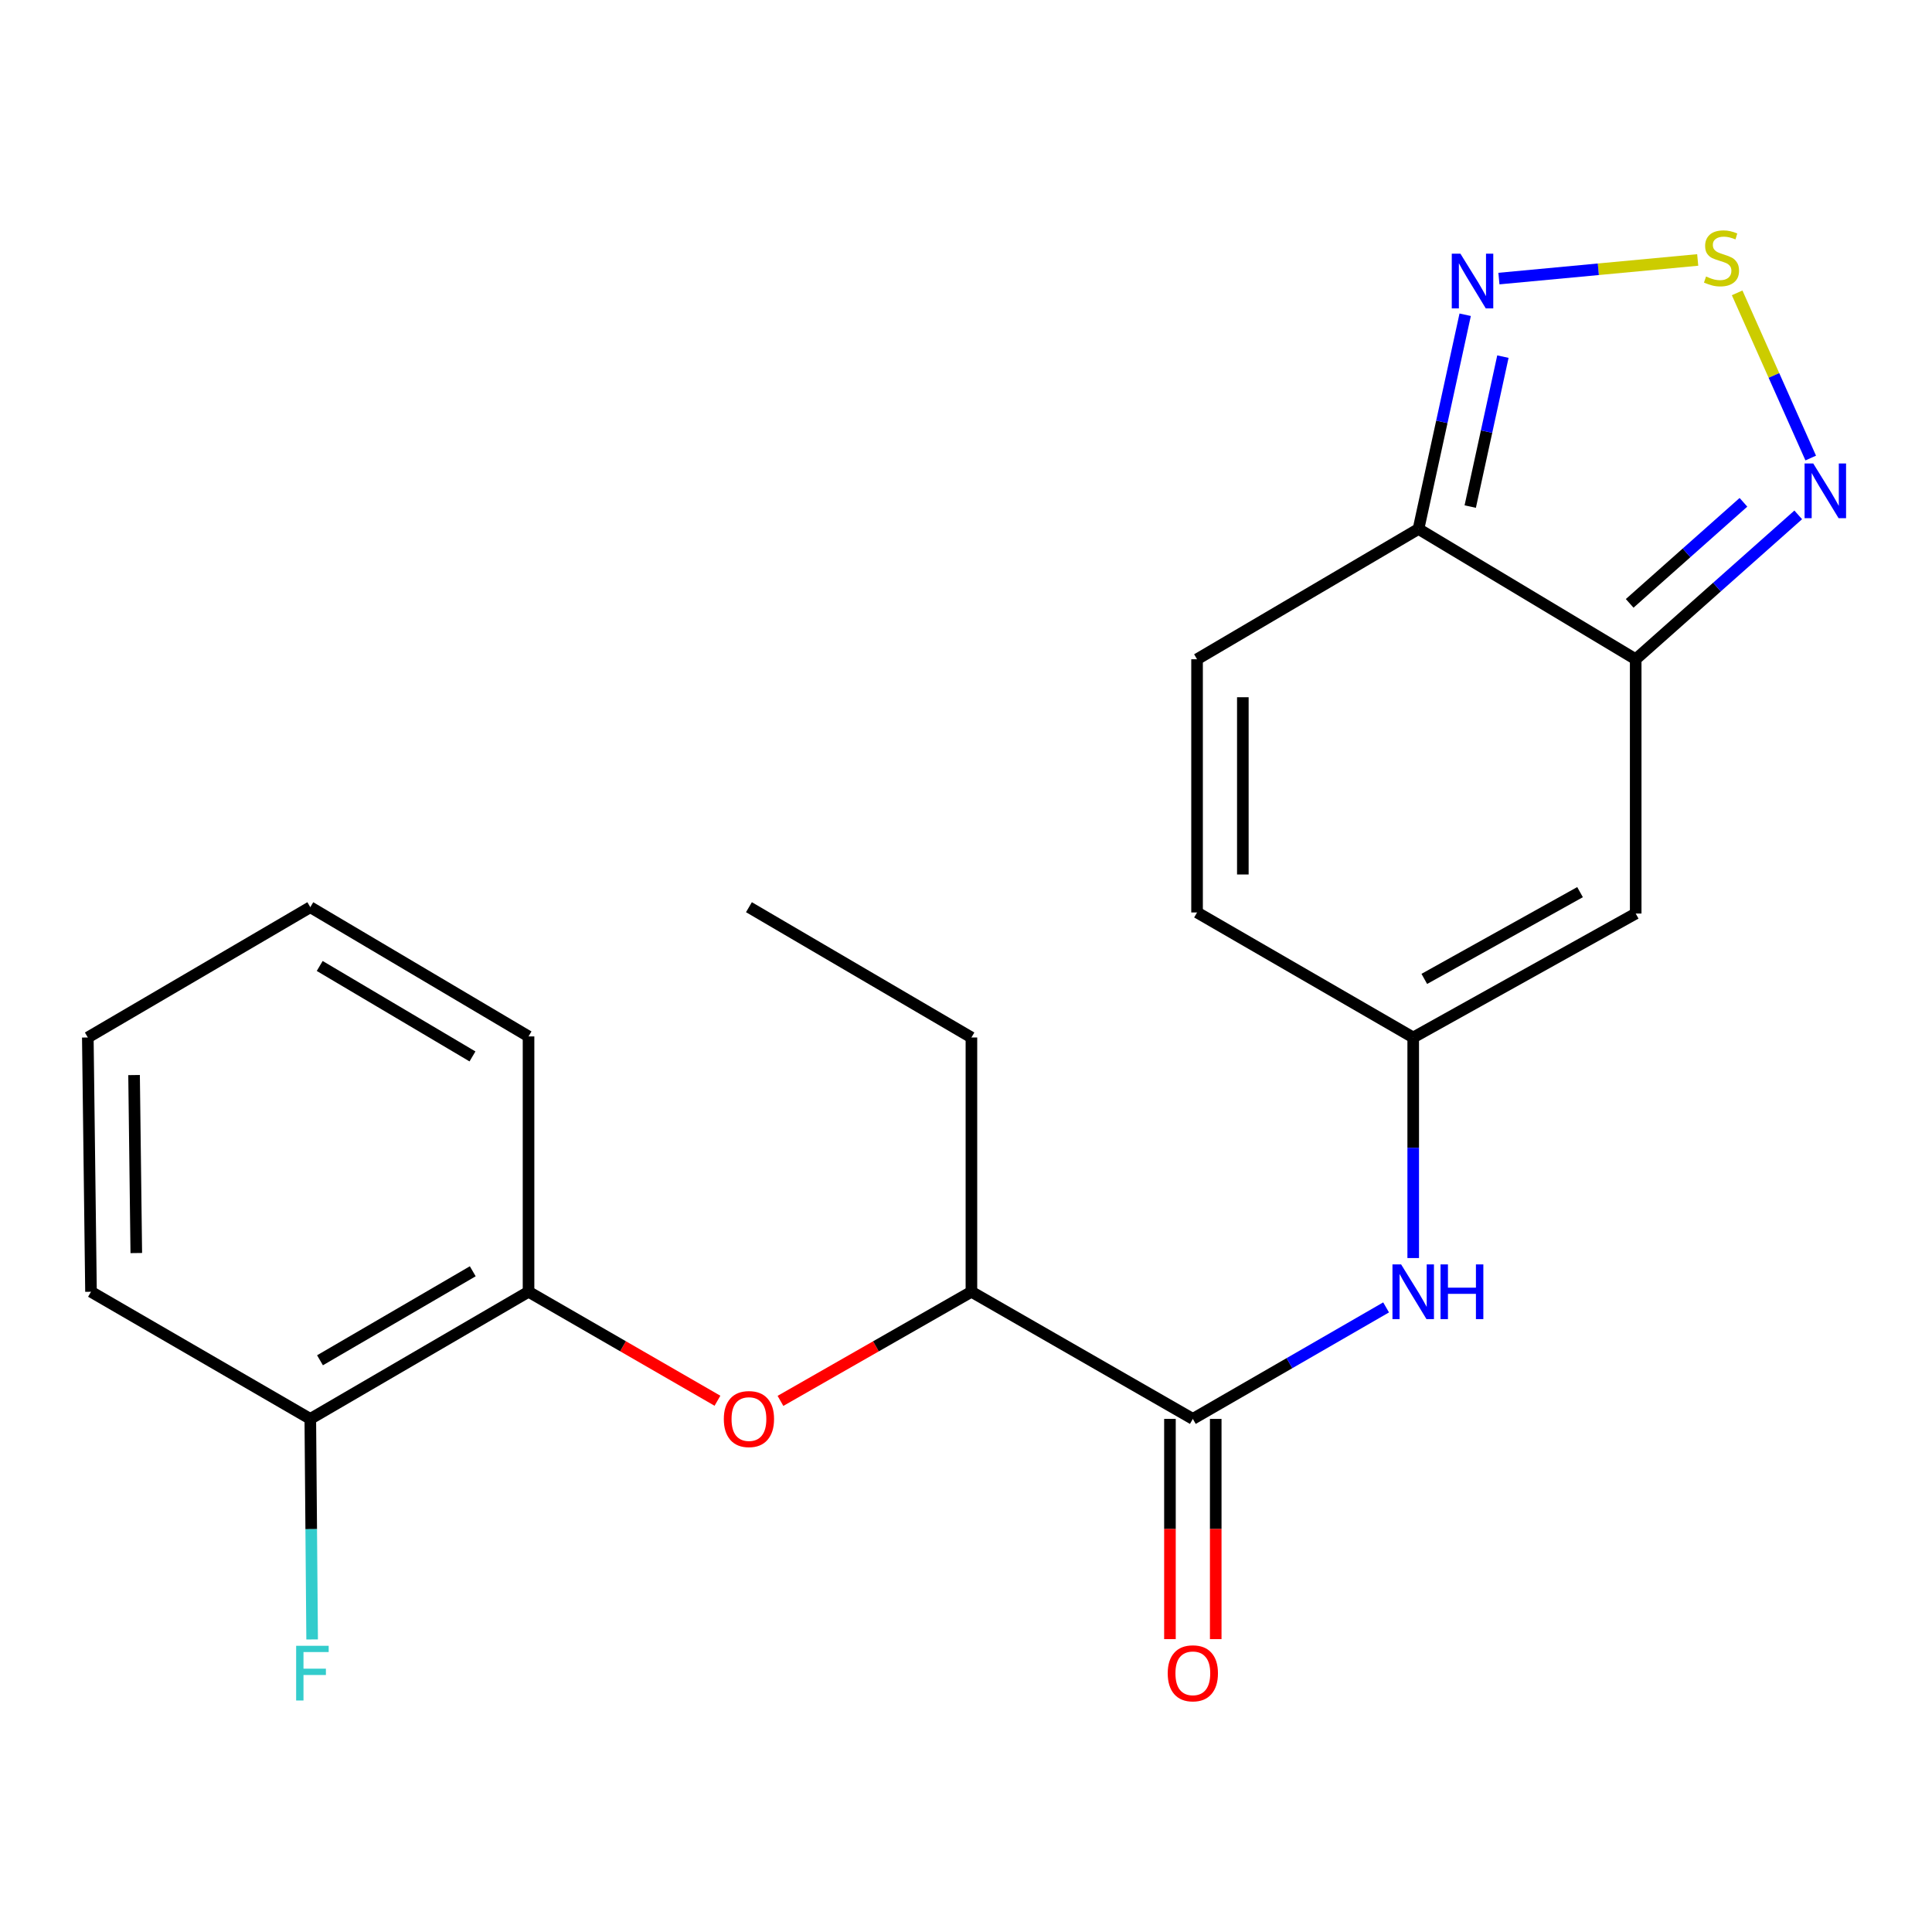 <?xml version='1.0' encoding='iso-8859-1'?>
<svg version='1.1' baseProfile='full'
              xmlns='http://www.w3.org/2000/svg'
                      xmlns:rdkit='http://www.rdkit.org/xml'
                      xmlns:xlink='http://www.w3.org/1999/xlink'
                  xml:space='preserve'
width='1000px' height='1000px' viewBox='0 0 1000 1000'>
<!-- END OF HEADER -->
<rect style='opacity:1.0;fill:#FFFFFF;stroke:none' width='1000' height='1000' x='0' y='0'> </rect>
<path class='bond-1' d='M 846.633,341.229 L 734.214,273.791' style='fill:none;fill-rule:evenodd;stroke:#000000;stroke-width:6px;stroke-linecap:butt;stroke-linejoin:miter;stroke-opacity:1' />
<path class='bond-2' d='M 846.633,341.229 L 846.633,472.842' style='fill:none;fill-rule:evenodd;stroke:#000000;stroke-width:6px;stroke-linecap:butt;stroke-linejoin:miter;stroke-opacity:1' />
<path class='bond-3' d='M 846.633,341.229 L 888.697,303.865' style='fill:none;fill-rule:evenodd;stroke:#000000;stroke-width:6px;stroke-linecap:butt;stroke-linejoin:miter;stroke-opacity:1' />
<path class='bond-3' d='M 888.697,303.865 L 930.761,266.501' style='fill:none;fill-rule:evenodd;stroke:#0000FF;stroke-width:6px;stroke-linecap:butt;stroke-linejoin:miter;stroke-opacity:1' />
<path class='bond-3' d='M 843.516,312.305 L 872.961,286.15' style='fill:none;fill-rule:evenodd;stroke:#000000;stroke-width:6px;stroke-linecap:butt;stroke-linejoin:miter;stroke-opacity:1' />
<path class='bond-3' d='M 872.961,286.15 L 902.406,259.995' style='fill:none;fill-rule:evenodd;stroke:#0000FF;stroke-width:6px;stroke-linecap:butt;stroke-linejoin:miter;stroke-opacity:1' />
<path class='bond-0' d='M 899.146,151.58 L 918.187,194.331' style='fill:none;fill-rule:evenodd;stroke:#CCCC00;stroke-width:6px;stroke-linecap:butt;stroke-linejoin:miter;stroke-opacity:1' />
<path class='bond-0' d='M 918.187,194.331 L 937.227,237.081' style='fill:none;fill-rule:evenodd;stroke:#0000FF;stroke-width:6px;stroke-linecap:butt;stroke-linejoin:miter;stroke-opacity:1' />
<path class='bond-22' d='M 878.732,134.552 L 827.286,139.371' style='fill:none;fill-rule:evenodd;stroke:#CCCC00;stroke-width:6px;stroke-linecap:butt;stroke-linejoin:miter;stroke-opacity:1' />
<path class='bond-22' d='M 827.286,139.371 L 775.841,144.19' style='fill:none;fill-rule:evenodd;stroke:#0000FF;stroke-width:6px;stroke-linecap:butt;stroke-linejoin:miter;stroke-opacity:1' />
<path class='bond-4' d='M 734.214,273.791 L 746.294,218.352' style='fill:none;fill-rule:evenodd;stroke:#000000;stroke-width:6px;stroke-linecap:butt;stroke-linejoin:miter;stroke-opacity:1' />
<path class='bond-4' d='M 746.294,218.352 L 758.373,162.913' style='fill:none;fill-rule:evenodd;stroke:#0000FF;stroke-width:6px;stroke-linecap:butt;stroke-linejoin:miter;stroke-opacity:1' />
<path class='bond-4' d='M 760.99,262.204 L 769.445,223.397' style='fill:none;fill-rule:evenodd;stroke:#000000;stroke-width:6px;stroke-linecap:butt;stroke-linejoin:miter;stroke-opacity:1' />
<path class='bond-4' d='M 769.445,223.397 L 777.901,184.589' style='fill:none;fill-rule:evenodd;stroke:#0000FF;stroke-width:6px;stroke-linecap:butt;stroke-linejoin:miter;stroke-opacity:1' />
<path class='bond-8' d='M 734.214,273.791 L 619.596,341.229' style='fill:none;fill-rule:evenodd;stroke:#000000;stroke-width:6px;stroke-linecap:butt;stroke-linejoin:miter;stroke-opacity:1' />
<path class='bond-6' d='M 846.633,472.842 L 731.476,537.002' style='fill:none;fill-rule:evenodd;stroke:#000000;stroke-width:6px;stroke-linecap:butt;stroke-linejoin:miter;stroke-opacity:1' />
<path class='bond-6' d='M 817.827,461.767 L 737.217,506.679' style='fill:none;fill-rule:evenodd;stroke:#000000;stroke-width:6px;stroke-linecap:butt;stroke-linejoin:miter;stroke-opacity:1' />
<path class='bond-5' d='M 617.411,734.421 L 667.427,705.565' style='fill:none;fill-rule:evenodd;stroke:#000000;stroke-width:6px;stroke-linecap:butt;stroke-linejoin:miter;stroke-opacity:1' />
<path class='bond-5' d='M 667.427,705.565 L 717.444,676.71' style='fill:none;fill-rule:evenodd;stroke:#0000FF;stroke-width:6px;stroke-linecap:butt;stroke-linejoin:miter;stroke-opacity:1' />
<path class='bond-12' d='M 617.411,734.421 L 502.806,668.615' style='fill:none;fill-rule:evenodd;stroke:#000000;stroke-width:6px;stroke-linecap:butt;stroke-linejoin:miter;stroke-opacity:1' />
<path class='bond-13' d='M 605.563,734.421 L 605.563,791.415' style='fill:none;fill-rule:evenodd;stroke:#000000;stroke-width:6px;stroke-linecap:butt;stroke-linejoin:miter;stroke-opacity:1' />
<path class='bond-13' d='M 605.563,791.415 L 605.563,848.41' style='fill:none;fill-rule:evenodd;stroke:#FF0000;stroke-width:6px;stroke-linecap:butt;stroke-linejoin:miter;stroke-opacity:1' />
<path class='bond-13' d='M 629.258,734.421 L 629.258,791.415' style='fill:none;fill-rule:evenodd;stroke:#000000;stroke-width:6px;stroke-linecap:butt;stroke-linejoin:miter;stroke-opacity:1' />
<path class='bond-13' d='M 629.258,791.415 L 629.258,848.41' style='fill:none;fill-rule:evenodd;stroke:#FF0000;stroke-width:6px;stroke-linecap:butt;stroke-linejoin:miter;stroke-opacity:1' />
<path class='bond-7' d='M 731.476,537.002 L 731.476,594.083' style='fill:none;fill-rule:evenodd;stroke:#000000;stroke-width:6px;stroke-linecap:butt;stroke-linejoin:miter;stroke-opacity:1' />
<path class='bond-7' d='M 731.476,594.083 L 731.476,651.164' style='fill:none;fill-rule:evenodd;stroke:#0000FF;stroke-width:6px;stroke-linecap:butt;stroke-linejoin:miter;stroke-opacity:1' />
<path class='bond-10' d='M 731.476,537.002 L 619.596,472.289' style='fill:none;fill-rule:evenodd;stroke:#000000;stroke-width:6px;stroke-linecap:butt;stroke-linejoin:miter;stroke-opacity:1' />
<path class='bond-23' d='M 619.596,341.229 L 619.596,472.289' style='fill:none;fill-rule:evenodd;stroke:#000000;stroke-width:6px;stroke-linecap:butt;stroke-linejoin:miter;stroke-opacity:1' />
<path class='bond-23' d='M 643.291,360.888 L 643.291,452.63' style='fill:none;fill-rule:evenodd;stroke:#000000;stroke-width:6px;stroke-linecap:butt;stroke-linejoin:miter;stroke-opacity:1' />
<path class='bond-9' d='M 403.965,725.097 L 453.386,696.856' style='fill:none;fill-rule:evenodd;stroke:#FF0000;stroke-width:6px;stroke-linecap:butt;stroke-linejoin:miter;stroke-opacity:1' />
<path class='bond-9' d='M 453.386,696.856 L 502.806,668.615' style='fill:none;fill-rule:evenodd;stroke:#000000;stroke-width:6px;stroke-linecap:butt;stroke-linejoin:miter;stroke-opacity:1' />
<path class='bond-11' d='M 371.357,725.022 L 322.464,696.818' style='fill:none;fill-rule:evenodd;stroke:#FF0000;stroke-width:6px;stroke-linecap:butt;stroke-linejoin:miter;stroke-opacity:1' />
<path class='bond-11' d='M 322.464,696.818 L 273.571,668.615' style='fill:none;fill-rule:evenodd;stroke:#000000;stroke-width:6px;stroke-linecap:butt;stroke-linejoin:miter;stroke-opacity:1' />
<path class='bond-14' d='M 273.571,668.615 L 160.612,734.421' style='fill:none;fill-rule:evenodd;stroke:#000000;stroke-width:6px;stroke-linecap:butt;stroke-linejoin:miter;stroke-opacity:1' />
<path class='bond-14' d='M 244.7,658.011 L 165.628,704.076' style='fill:none;fill-rule:evenodd;stroke:#000000;stroke-width:6px;stroke-linecap:butt;stroke-linejoin:miter;stroke-opacity:1' />
<path class='bond-16' d='M 273.571,668.615 L 273.571,536.449' style='fill:none;fill-rule:evenodd;stroke:#000000;stroke-width:6px;stroke-linecap:butt;stroke-linejoin:miter;stroke-opacity:1' />
<path class='bond-17' d='M 502.806,668.615 L 502.806,537.002' style='fill:none;fill-rule:evenodd;stroke:#000000;stroke-width:6px;stroke-linecap:butt;stroke-linejoin:miter;stroke-opacity:1' />
<path class='bond-15' d='M 160.612,734.421 L 161.086,791.495' style='fill:none;fill-rule:evenodd;stroke:#000000;stroke-width:6px;stroke-linecap:butt;stroke-linejoin:miter;stroke-opacity:1' />
<path class='bond-15' d='M 161.086,791.495 L 161.56,848.57' style='fill:none;fill-rule:evenodd;stroke:#33CCCC;stroke-width:6px;stroke-linecap:butt;stroke-linejoin:miter;stroke-opacity:1' />
<path class='bond-18' d='M 160.612,734.421 L 47.1,668.615' style='fill:none;fill-rule:evenodd;stroke:#000000;stroke-width:6px;stroke-linecap:butt;stroke-linejoin:miter;stroke-opacity:1' />
<path class='bond-20' d='M 273.571,536.449 L 160.612,469.564' style='fill:none;fill-rule:evenodd;stroke:#000000;stroke-width:6px;stroke-linecap:butt;stroke-linejoin:miter;stroke-opacity:1' />
<path class='bond-20' d='M 244.555,546.805 L 165.483,499.985' style='fill:none;fill-rule:evenodd;stroke:#000000;stroke-width:6px;stroke-linecap:butt;stroke-linejoin:miter;stroke-opacity:1' />
<path class='bond-19' d='M 502.806,537.002 L 387.649,469.564' style='fill:none;fill-rule:evenodd;stroke:#000000;stroke-width:6px;stroke-linecap:butt;stroke-linejoin:miter;stroke-opacity:1' />
<path class='bond-24' d='M 47.1,668.615 L 45.455,537.002' style='fill:none;fill-rule:evenodd;stroke:#000000;stroke-width:6px;stroke-linecap:butt;stroke-linejoin:miter;stroke-opacity:1' />
<path class='bond-24' d='M 70.546,648.577 L 69.394,556.448' style='fill:none;fill-rule:evenodd;stroke:#000000;stroke-width:6px;stroke-linecap:butt;stroke-linejoin:miter;stroke-opacity:1' />
<path class='bond-21' d='M 160.612,469.564 L 45.455,537.002' style='fill:none;fill-rule:evenodd;stroke:#000000;stroke-width:6px;stroke-linecap:butt;stroke-linejoin:miter;stroke-opacity:1' />
<path  class='atom-1' d='M 883.048 143.118
Q 883.368 143.238, 884.688 143.798
Q 886.008 144.358, 887.448 144.718
Q 888.928 145.038, 890.368 145.038
Q 893.048 145.038, 894.608 143.758
Q 896.168 142.438, 896.168 140.158
Q 896.168 138.598, 895.368 137.638
Q 894.608 136.678, 893.408 136.158
Q 892.208 135.638, 890.208 135.038
Q 887.688 134.278, 886.168 133.558
Q 884.688 132.838, 883.608 131.318
Q 882.568 129.798, 882.568 127.238
Q 882.568 123.678, 884.968 121.478
Q 887.408 119.278, 892.208 119.278
Q 895.488 119.278, 899.208 120.838
L 898.288 123.918
Q 894.888 122.518, 892.328 122.518
Q 889.568 122.518, 888.048 123.678
Q 886.528 124.798, 886.568 126.758
Q 886.568 128.278, 887.328 129.198
Q 888.128 130.118, 889.248 130.638
Q 890.408 131.158, 892.328 131.758
Q 894.888 132.558, 896.408 133.358
Q 897.928 134.158, 899.008 135.798
Q 900.128 137.398, 900.128 140.158
Q 900.128 144.078, 897.488 146.198
Q 894.888 148.278, 890.528 148.278
Q 888.008 148.278, 886.088 147.718
Q 884.208 147.198, 881.968 146.278
L 883.048 143.118
' fill='#CCCC00'/>
<path  class='atom-4' d='M 938.523 239.885
L 947.803 254.885
Q 948.723 256.365, 950.203 259.045
Q 951.683 261.725, 951.763 261.885
L 951.763 239.885
L 955.523 239.885
L 955.523 268.205
L 951.643 268.205
L 941.683 251.805
Q 940.523 249.885, 939.283 247.685
Q 938.083 245.485, 937.723 244.805
L 937.723 268.205
L 934.043 268.205
L 934.043 239.885
L 938.523 239.885
' fill='#0000FF'/>
<path  class='atom-5' d='M 755.914 131.31
L 765.194 146.31
Q 766.114 147.79, 767.594 150.47
Q 769.074 153.15, 769.154 153.31
L 769.154 131.31
L 772.914 131.31
L 772.914 159.63
L 769.034 159.63
L 759.074 143.23
Q 757.914 141.31, 756.674 139.11
Q 755.474 136.91, 755.114 136.23
L 755.114 159.63
L 751.434 159.63
L 751.434 131.31
L 755.914 131.31
' fill='#0000FF'/>
<path  class='atom-8' d='M 725.216 654.455
L 734.496 669.455
Q 735.416 670.935, 736.896 673.615
Q 738.376 676.295, 738.456 676.455
L 738.456 654.455
L 742.216 654.455
L 742.216 682.775
L 738.336 682.775
L 728.376 666.375
Q 727.216 664.455, 725.976 662.255
Q 724.776 660.055, 724.416 659.375
L 724.416 682.775
L 720.736 682.775
L 720.736 654.455
L 725.216 654.455
' fill='#0000FF'/>
<path  class='atom-8' d='M 745.616 654.455
L 749.456 654.455
L 749.456 666.495
L 763.936 666.495
L 763.936 654.455
L 767.776 654.455
L 767.776 682.775
L 763.936 682.775
L 763.936 669.695
L 749.456 669.695
L 749.456 682.775
L 745.616 682.775
L 745.616 654.455
' fill='#0000FF'/>
<path  class='atom-10' d='M 374.649 734.501
Q 374.649 727.701, 378.009 723.901
Q 381.369 720.101, 387.649 720.101
Q 393.929 720.101, 397.289 723.901
Q 400.649 727.701, 400.649 734.501
Q 400.649 741.381, 397.249 745.301
Q 393.849 749.181, 387.649 749.181
Q 381.409 749.181, 378.009 745.301
Q 374.649 741.421, 374.649 734.501
M 387.649 745.981
Q 391.969 745.981, 394.289 743.101
Q 396.649 740.181, 396.649 734.501
Q 396.649 728.941, 394.289 726.141
Q 391.969 723.301, 387.649 723.301
Q 383.329 723.301, 380.969 726.101
Q 378.649 728.901, 378.649 734.501
Q 378.649 740.221, 380.969 743.101
Q 383.329 745.981, 387.649 745.981
' fill='#FF0000'/>
<path  class='atom-14' d='M 604.411 866.1
Q 604.411 859.3, 607.771 855.5
Q 611.131 851.7, 617.411 851.7
Q 623.691 851.7, 627.051 855.5
Q 630.411 859.3, 630.411 866.1
Q 630.411 872.98, 627.011 876.9
Q 623.611 880.78, 617.411 880.78
Q 611.171 880.78, 607.771 876.9
Q 604.411 873.02, 604.411 866.1
M 617.411 877.58
Q 621.731 877.58, 624.051 874.7
Q 626.411 871.78, 626.411 866.1
Q 626.411 860.54, 624.051 857.74
Q 621.731 854.9, 617.411 854.9
Q 613.091 854.9, 610.731 857.7
Q 608.411 860.5, 608.411 866.1
Q 608.411 871.82, 610.731 874.7
Q 613.091 877.58, 617.411 877.58
' fill='#FF0000'/>
<path  class='atom-16' d='M 153.285 851.86
L 170.125 851.86
L 170.125 855.1
L 157.085 855.1
L 157.085 863.7
L 168.685 863.7
L 168.685 866.98
L 157.085 866.98
L 157.085 880.18
L 153.285 880.18
L 153.285 851.86
' fill='#33CCCC'/>
</svg>
